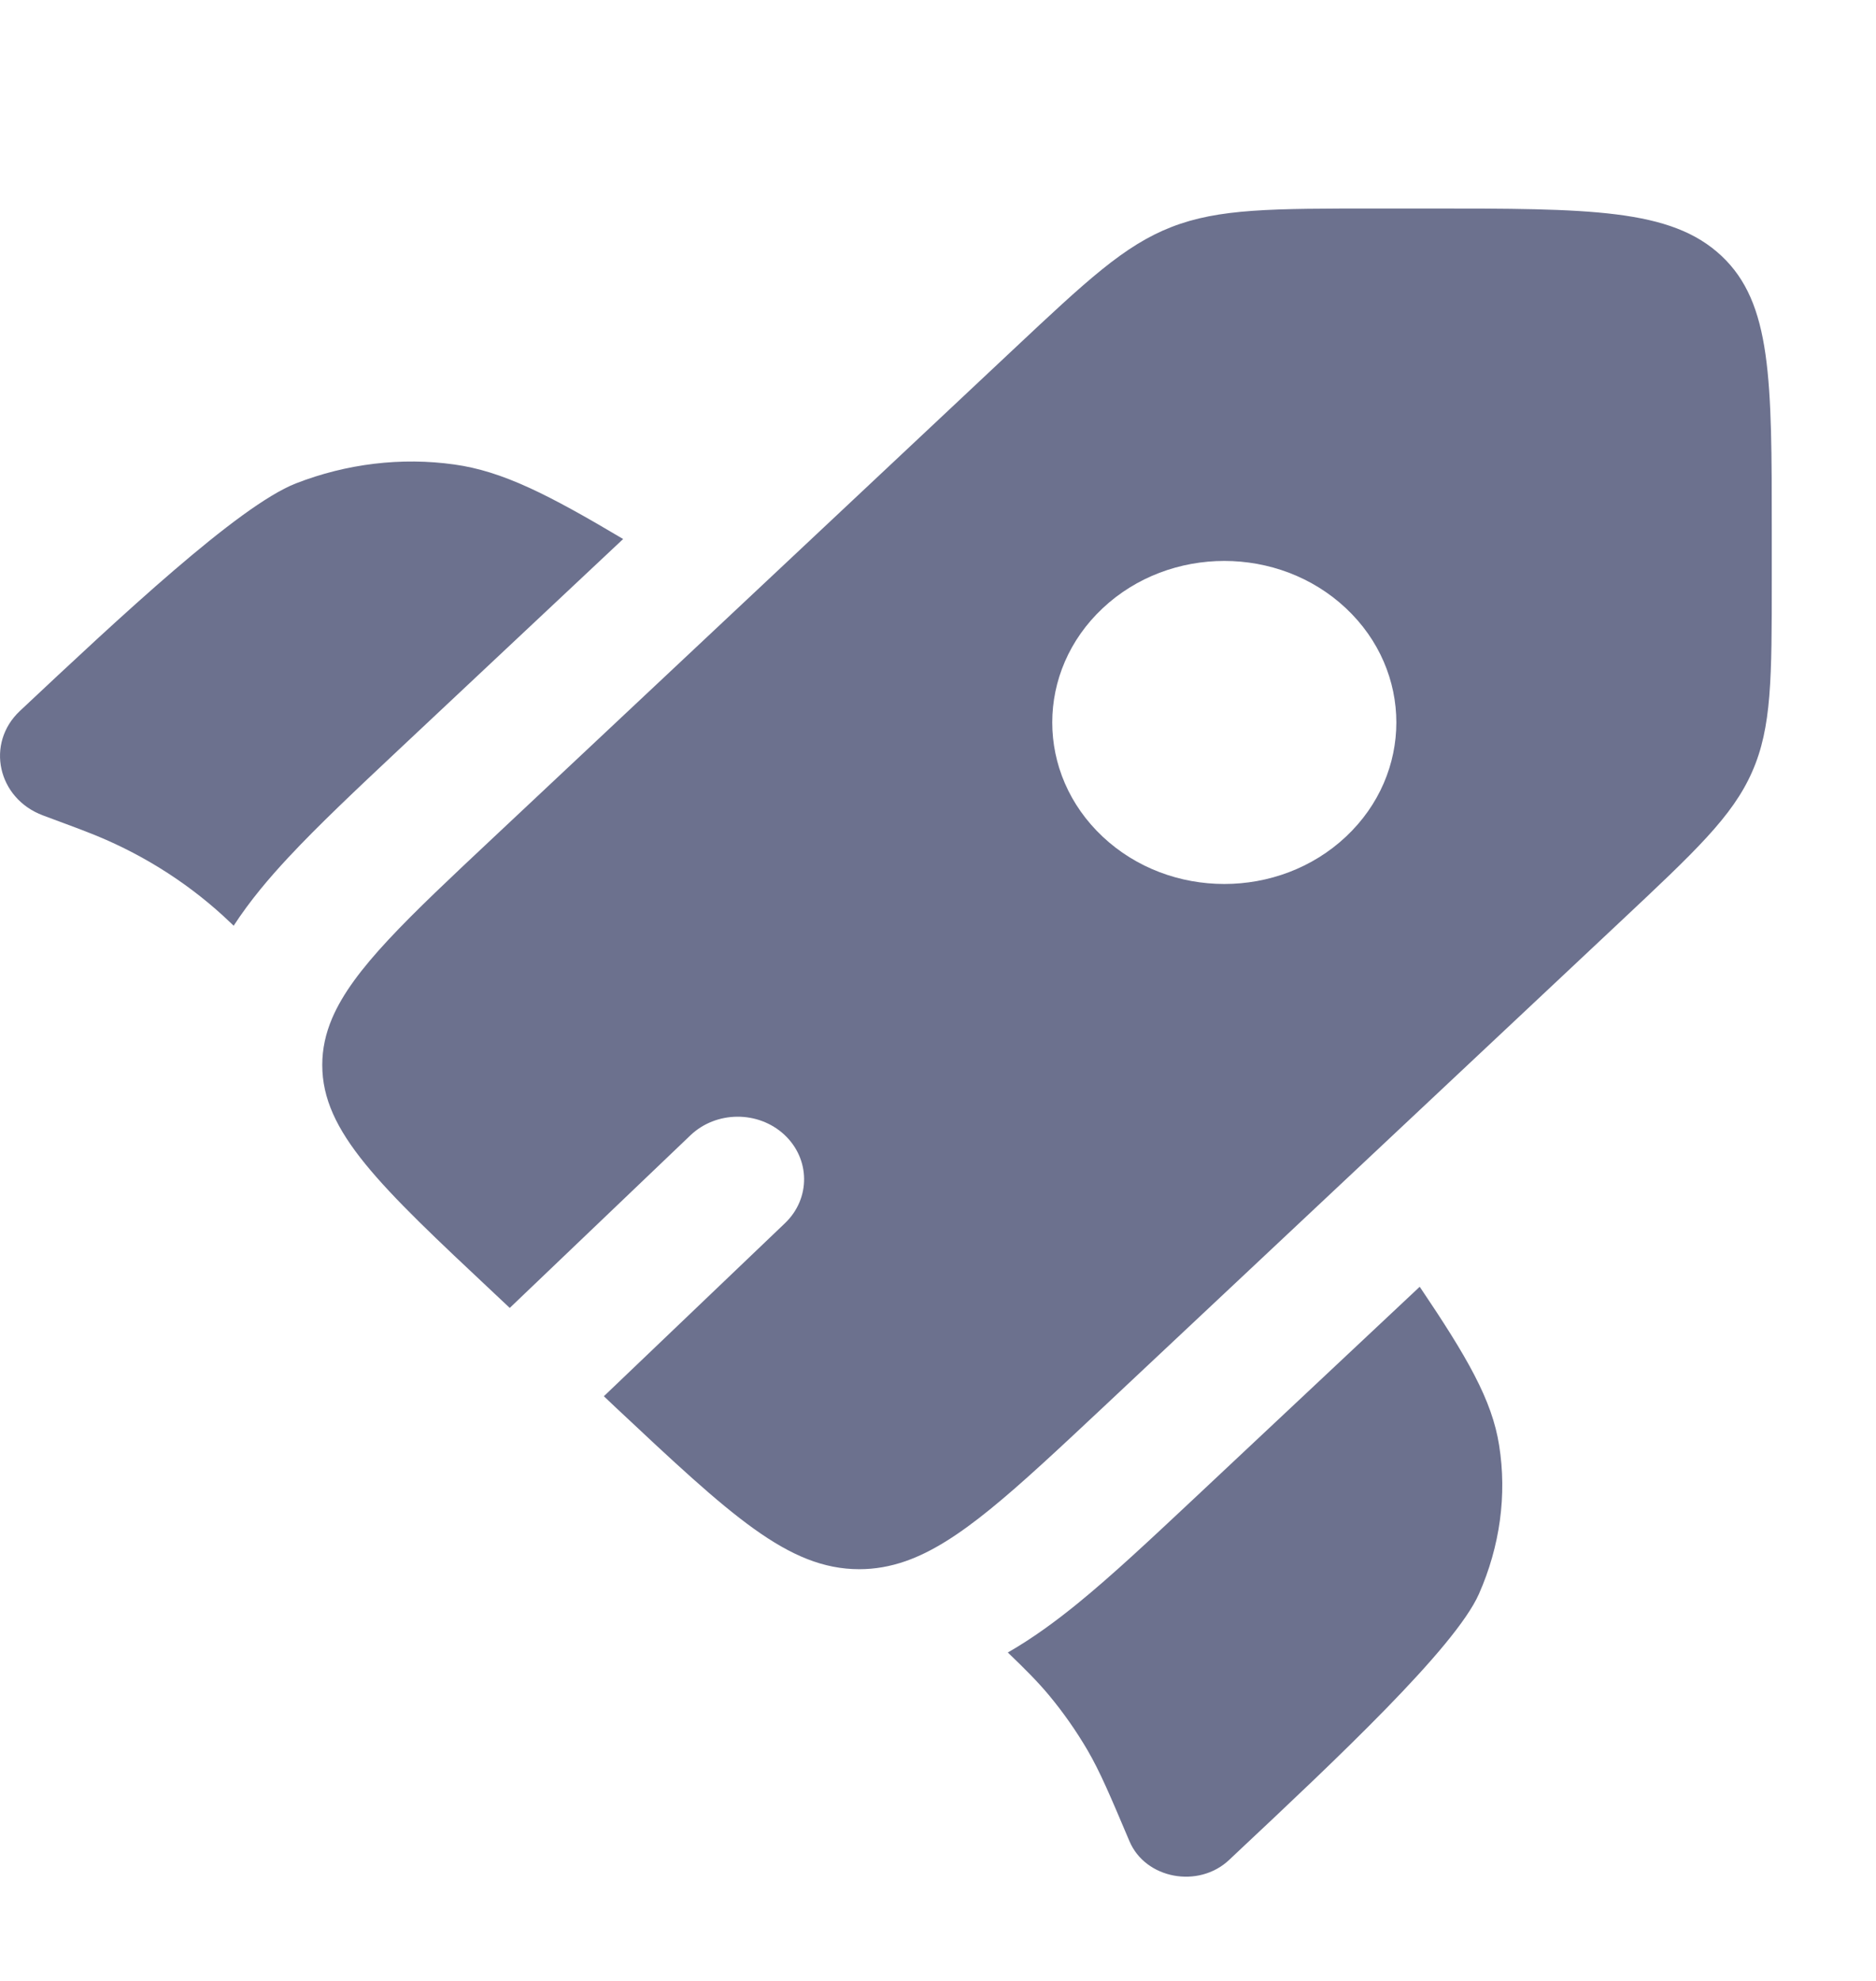 <svg width="18" height="19" viewBox="0 0 18 19" fill="none" xmlns="http://www.w3.org/2000/svg">
<path d="M5.979 5.17L3.817 7.199C3.42 7.572 3.056 7.914 2.768 8.223C2.583 8.421 2.398 8.639 2.242 8.879L2.221 8.859C2.181 8.821 2.161 8.803 2.141 8.784C1.765 8.441 1.323 8.168 0.838 7.981C0.813 7.971 0.786 7.961 0.734 7.941L0.412 7.821C-0.024 7.658 -0.14 7.13 0.191 6.819C1.144 5.925 2.287 4.853 2.838 4.637C3.325 4.447 3.851 4.384 4.358 4.455C4.822 4.519 5.262 4.744 5.979 5.17Z" fill="#6C718E"/>
<path d="M9.67 15.85C9.844 16.017 9.96 16.134 10.065 16.26C10.203 16.426 10.326 16.602 10.434 16.786C10.555 16.994 10.649 17.216 10.837 17.66C10.99 18.021 11.498 18.117 11.793 17.84L11.865 17.772C12.817 16.879 13.96 15.806 14.19 15.289C14.392 14.832 14.46 14.339 14.384 13.863C14.316 13.427 14.076 13.015 13.622 12.342L11.453 14.377C11.046 14.758 10.674 15.108 10.337 15.382C10.135 15.546 9.914 15.71 9.67 15.85Z" fill="#6C718E"/>
<path fill-rule="evenodd" clip-rule="evenodd" d="M10.58 13.502L15.549 8.838C16.265 8.166 16.623 7.831 16.811 7.404C17 6.977 17 6.502 17 5.552V5.098C17 3.638 17 2.907 16.517 2.454C16.033 2 15.255 2 13.698 2H13.215C12.203 2 11.696 2 11.241 2.177C10.786 2.354 10.428 2.69 9.713 3.361L4.743 8.025C3.907 8.809 3.388 9.296 3.187 9.766C3.124 9.914 3.092 10.061 3.092 10.215C3.092 10.857 3.642 11.373 4.743 12.406L4.891 12.545L6.624 10.89C6.871 10.654 7.274 10.651 7.525 10.883C7.776 11.116 7.779 11.496 7.532 11.732L5.794 13.392L5.91 13.502C7.011 14.534 7.561 15.051 8.245 15.051C8.396 15.051 8.541 15.025 8.686 14.975C9.199 14.797 9.722 14.306 10.58 13.502ZM12.914 8.025C12.27 8.63 11.224 8.63 10.58 8.025C9.935 7.42 9.935 6.439 10.58 5.834C11.224 5.229 12.27 5.229 12.914 5.834C13.559 6.439 13.559 7.42 12.914 8.025Z" fill="#6C718E"/>
</svg>
